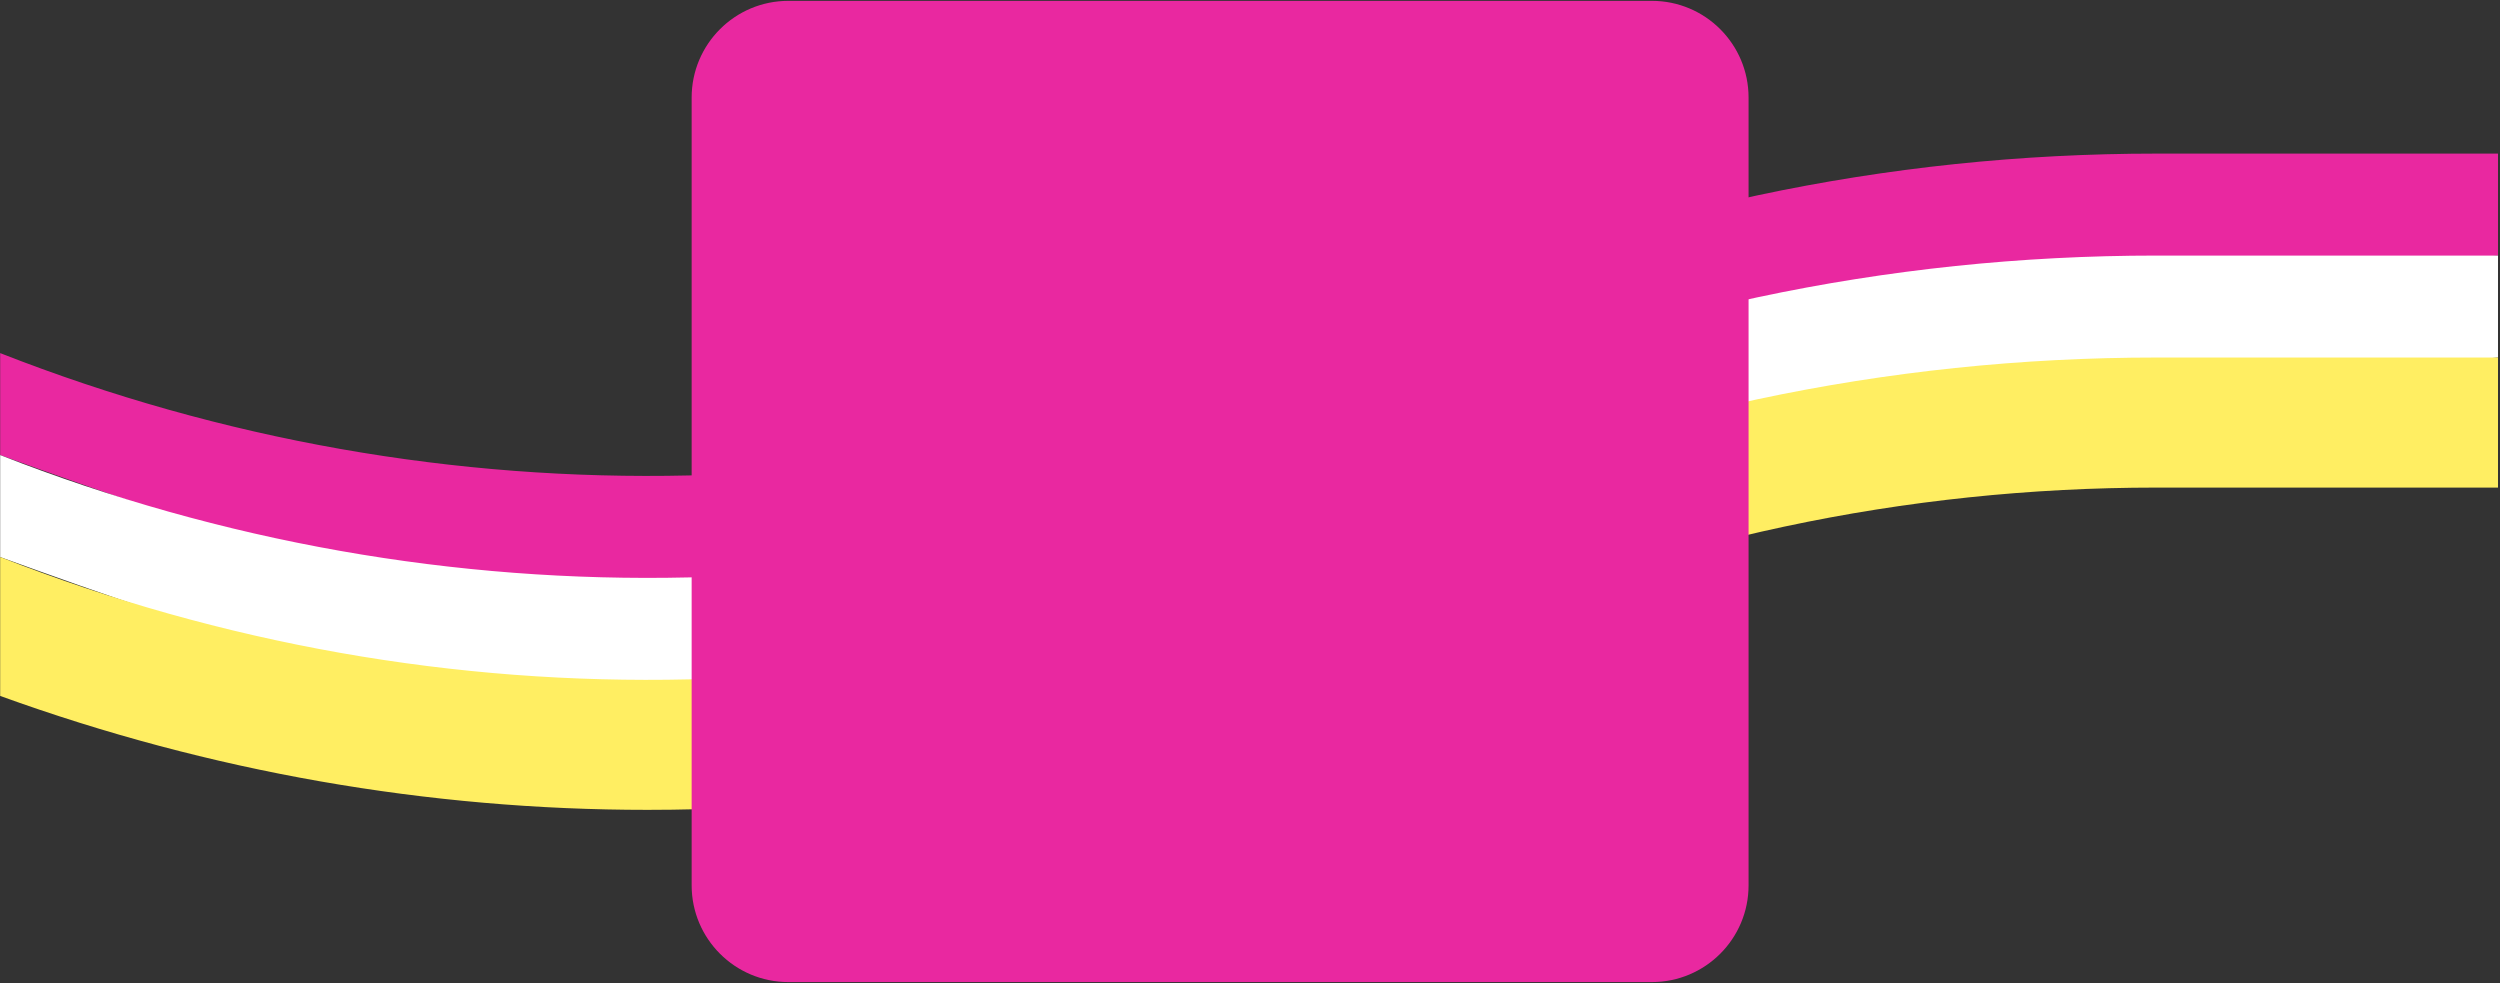 <?xml version="1.0" encoding="UTF-8"?>
<!DOCTYPE svg PUBLIC '-//W3C//DTD SVG 1.0//EN'
          'http://www.w3.org/TR/2001/REC-SVG-20010904/DTD/svg10.dtd'>
<svg height="678" version="1.0" viewBox="0 0 1724.25 678" width="1724.25" xmlns="http://www.w3.org/2000/svg" xmlns:xlink="http://www.w3.org/1999/xlink"
><rect x="0" y="0" width="1724.25" height="678" fill="#333333" stroke="none"/><defs
  ><clipPath id="a"
    ><path d="M 0.121 105 L 1722.871 105 L 1722.871 418 L 0.121 418 Z M 0.121 105"
    /></clipPath
    ><clipPath id="b"
    ><path d="M 0.121 176 L 1722.871 176 L 1722.871 489 L 0.121 489 Z M 0.121 176"
    /></clipPath
    ><clipPath id="c"
    ><path d="M 0.121 246 L 1722.871 246 L 1722.871 559 L 0.121 559 Z M 0.121 246"
    /></clipPath
    ><clipPath id="d"
    ><path d="M 477.031 0.59 L 1205.988 0.59 L 1205.988 677.336 L 477.031 677.336 Z M 477.031 0.59"
    /></clipPath
    ><clipPath id="e"
    ><path d="M 543.754 0.59 L 1139.27 0.59 C 1176.117 0.59 1205.988 30.461 1205.988 67.309 L 1205.988 610.617 C 1205.988 647.465 1176.117 677.336 1139.27 677.336 L 543.754 677.336 C 506.906 677.336 477.031 647.465 477.031 610.617 L 477.031 67.309 C 477.031 30.461 506.906 0.59 543.754 0.59 Z M 543.754 0.59"
    /></clipPath
  ></defs
  ><g clip-path="url(#a)"
  ><path d="M 1722.871 105.941 L 1722.871 176.266 L 1487.426 195.641 C 1313.355 195.641 1144.492 231.52 985.5 302.379 C 812.863 379.523 629.461 417.91 446.598 417.91 C 295.5 417.91 144.758 366.246 0.121 313.863 L 0.121 243.539 C 305.73 363.375 644.895 356.379 948.887 220.574 C 1119.551 144.512 1300.617 105.941 1487.426 105.941 Z M 1722.871 105.941" fill="#e928a0"
  /></g
  ><g clip-path="url(#b)"
  ><path d="M 1722.871 176.266 L 1722.871 246.59 L 1487.426 265.965 C 1313.355 265.965 1144.492 301.844 985.5 372.887 C 812.863 449.844 629.461 488.238 446.598 488.238 C 295.5 488.238 144.758 436.57 0.121 384.188 L 0.121 313.863 C 305.73 433.699 644.895 426.703 948.887 290.902 C 1119.551 214.836 1300.617 176.266 1487.426 176.266 Z M 1722.871 176.266" fill="#fff"
  /></g
  ><g clip-path="url(#c)"
  ><path d="M 1722.871 246.59 L 1722.871 336.285 L 1487.426 336.285 C 1313.355 336.285 1144.492 372.348 985.5 443.207 C 812.863 520.348 629.461 558.559 446.598 558.559 C 295.5 558.559 144.758 532.367 0.121 479.984 L 0.121 384.188 C 305.73 504.023 644.895 497.027 948.887 361.223 C 1119.551 285.16 1300.617 246.59 1487.426 246.59 Z M 1722.871 246.59" fill="#ffee62"
  /></g
  ><g clip-path="url(#d)"
  ><g clip-path="url(#e)"
    ><path d="M 477.031 0.59 L 1205.988 0.59 L 1205.988 677.336 L 477.031 677.336 Z M 477.031 0.59" fill="#e928a0"
    /></g
  ></g
></svg
>
